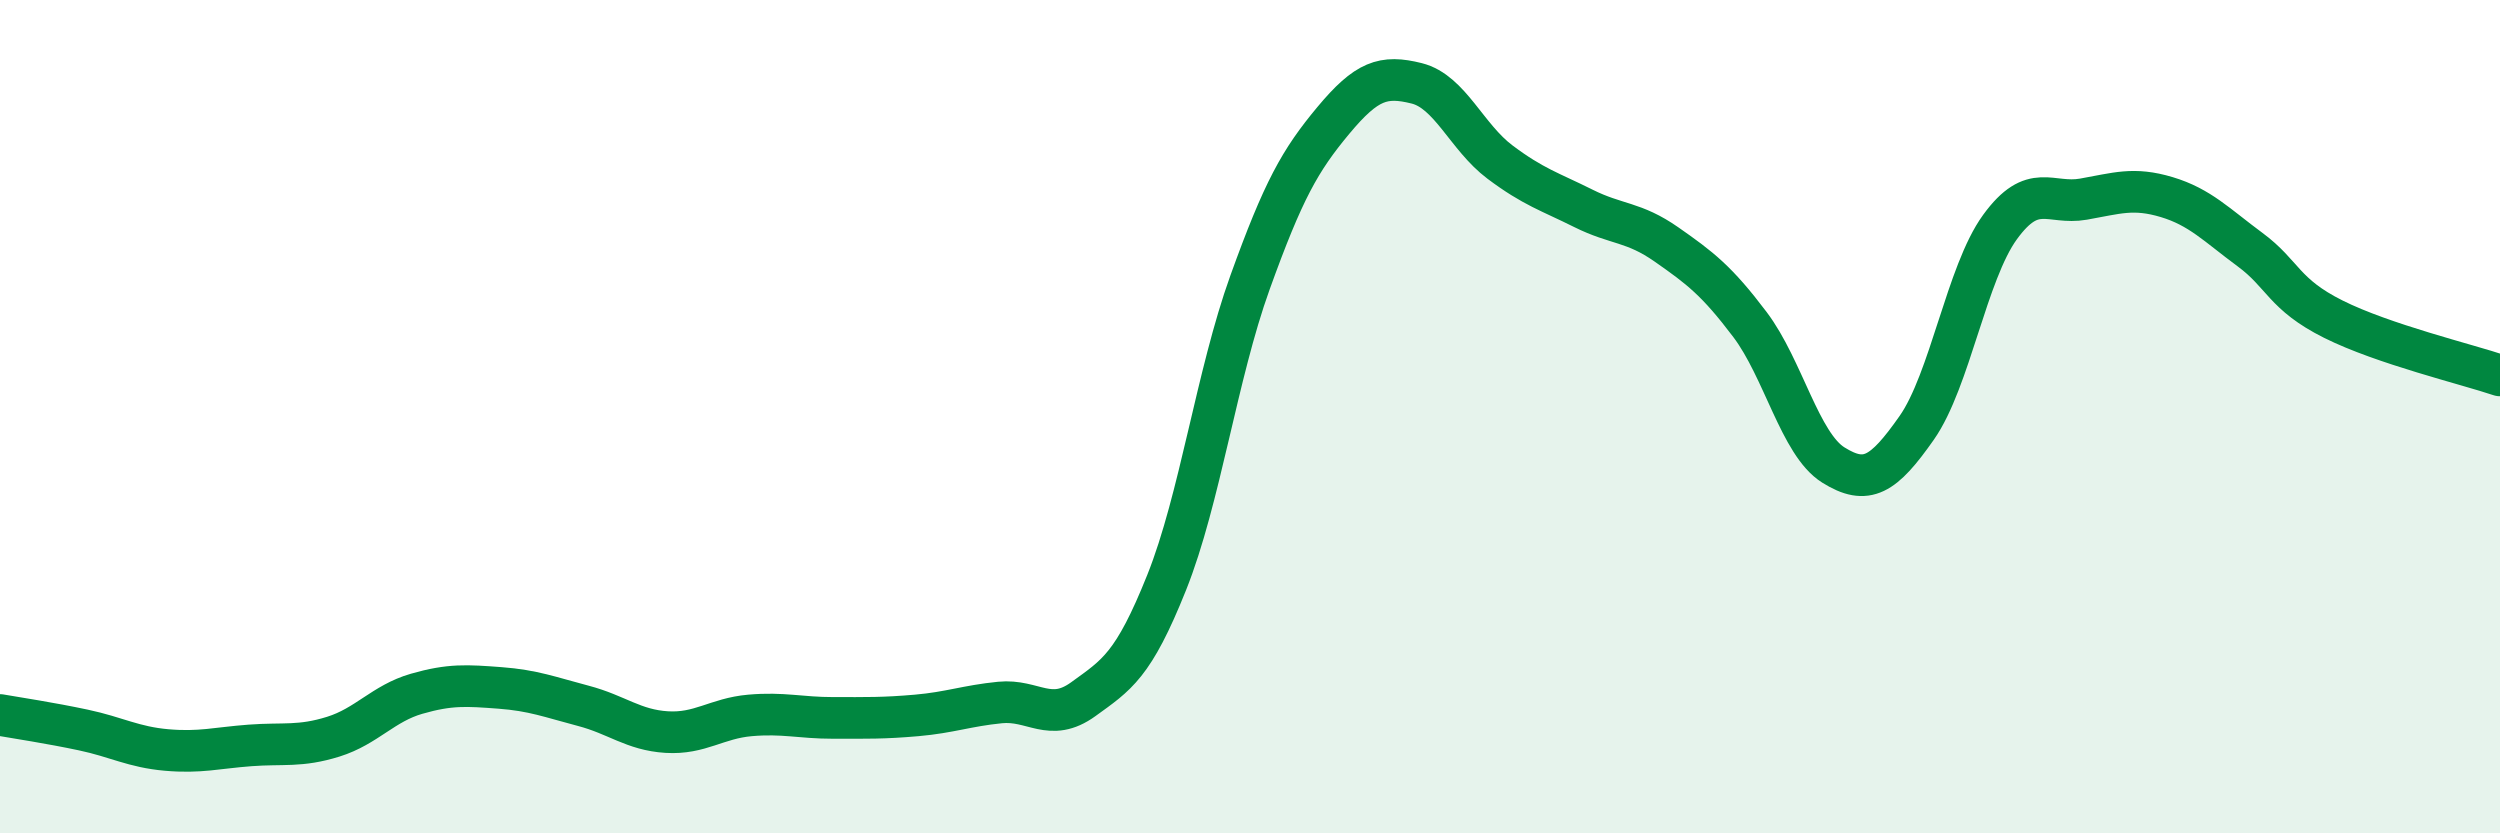
    <svg width="60" height="20" viewBox="0 0 60 20" xmlns="http://www.w3.org/2000/svg">
      <path
        d="M 0,17.16 C 0.4,17.23 1.2,17.35 2,17.52 C 2.8,17.69 3.2,17.93 4,18 C 4.8,18.07 5.2,17.95 6,17.89 C 6.8,17.83 7.2,17.93 8,17.68 C 8.8,17.43 9.2,16.88 10,16.65 C 10.8,16.42 11.2,16.45 12,16.51 C 12.8,16.57 13.2,16.73 14,16.94 C 14.8,17.15 15.2,17.52 16,17.57 C 16.8,17.62 17.2,17.24 18,17.17 C 18.8,17.1 19.2,17.23 20,17.23 C 20.8,17.23 21.2,17.24 22,17.17 C 22.8,17.1 23.2,16.94 24,16.86 C 24.8,16.78 25.2,17.36 26,16.78 C 26.8,16.2 27.2,15.98 28,13.98 C 28.8,11.98 29.2,9 30,6.78 C 30.8,4.56 31.2,3.85 32,2.89 C 32.8,1.93 33.2,1.8 34,2 C 34.8,2.2 35.2,3.29 36,3.89 C 36.8,4.49 37.2,4.6 38,5 C 38.8,5.4 39.2,5.31 40,5.87 C 40.8,6.43 41.2,6.73 42,7.79 C 42.8,8.85 43.2,10.66 44,11.16 C 44.8,11.66 45.2,11.41 46,10.27 C 46.8,9.13 47.2,6.55 48,5.45 C 48.8,4.35 49.2,4.92 50,4.78 C 50.8,4.64 51.2,4.49 52,4.73 C 52.8,4.97 53.2,5.4 54,5.99 C 54.8,6.58 54.8,7.06 56,7.66 C 57.2,8.26 59.2,8.74 60,9.01L60 20L0 20Z"
        fill="#008740"
        opacity="0.1"
        stroke-linecap="round"
        stroke-linejoin="round"
      />
      <path
        d="M 0,17.16 C 0.4,17.23 1.2,17.35 2,17.52 C 2.8,17.69 3.2,17.93 4,18 C 4.8,18.07 5.2,17.95 6,17.89 C 6.8,17.83 7.2,17.93 8,17.68 C 8.8,17.43 9.2,16.88 10,16.65 C 10.8,16.42 11.2,16.45 12,16.51 C 12.8,16.57 13.2,16.73 14,16.94 C 14.8,17.15 15.2,17.52 16,17.57 C 16.8,17.62 17.2,17.24 18,17.17 C 18.8,17.1 19.2,17.23 20,17.23 C 20.8,17.23 21.2,17.24 22,17.17 C 22.8,17.1 23.2,16.94 24,16.86 C 24.8,16.78 25.2,17.36 26,16.78 C 26.8,16.2 27.2,15.98 28,13.98 C 28.8,11.98 29.2,9 30,6.78 C 30.8,4.56 31.2,3.85 32,2.89 C 32.8,1.93 33.2,1.8 34,2 C 34.8,2.2 35.2,3.29 36,3.89 C 36.8,4.49 37.2,4.6 38,5 C 38.8,5.4 39.2,5.31 40,5.87 C 40.8,6.43 41.2,6.73 42,7.79 C 42.8,8.85 43.2,10.66 44,11.16 C 44.8,11.66 45.2,11.41 46,10.27 C 46.8,9.13 47.2,6.55 48,5.45 C 48.8,4.35 49.2,4.92 50,4.78 C 50.8,4.64 51.2,4.49 52,4.73 C 52.8,4.97 53.2,5.4 54,5.99 C 54.8,6.58 54.8,7.06 56,7.66 C 57.2,8.26 59.2,8.74 60,9.01"
        stroke="#008740"
        stroke-width="1"
        fill="none"
        stroke-linecap="round"
        stroke-linejoin="round"
      />
    </svg>
  